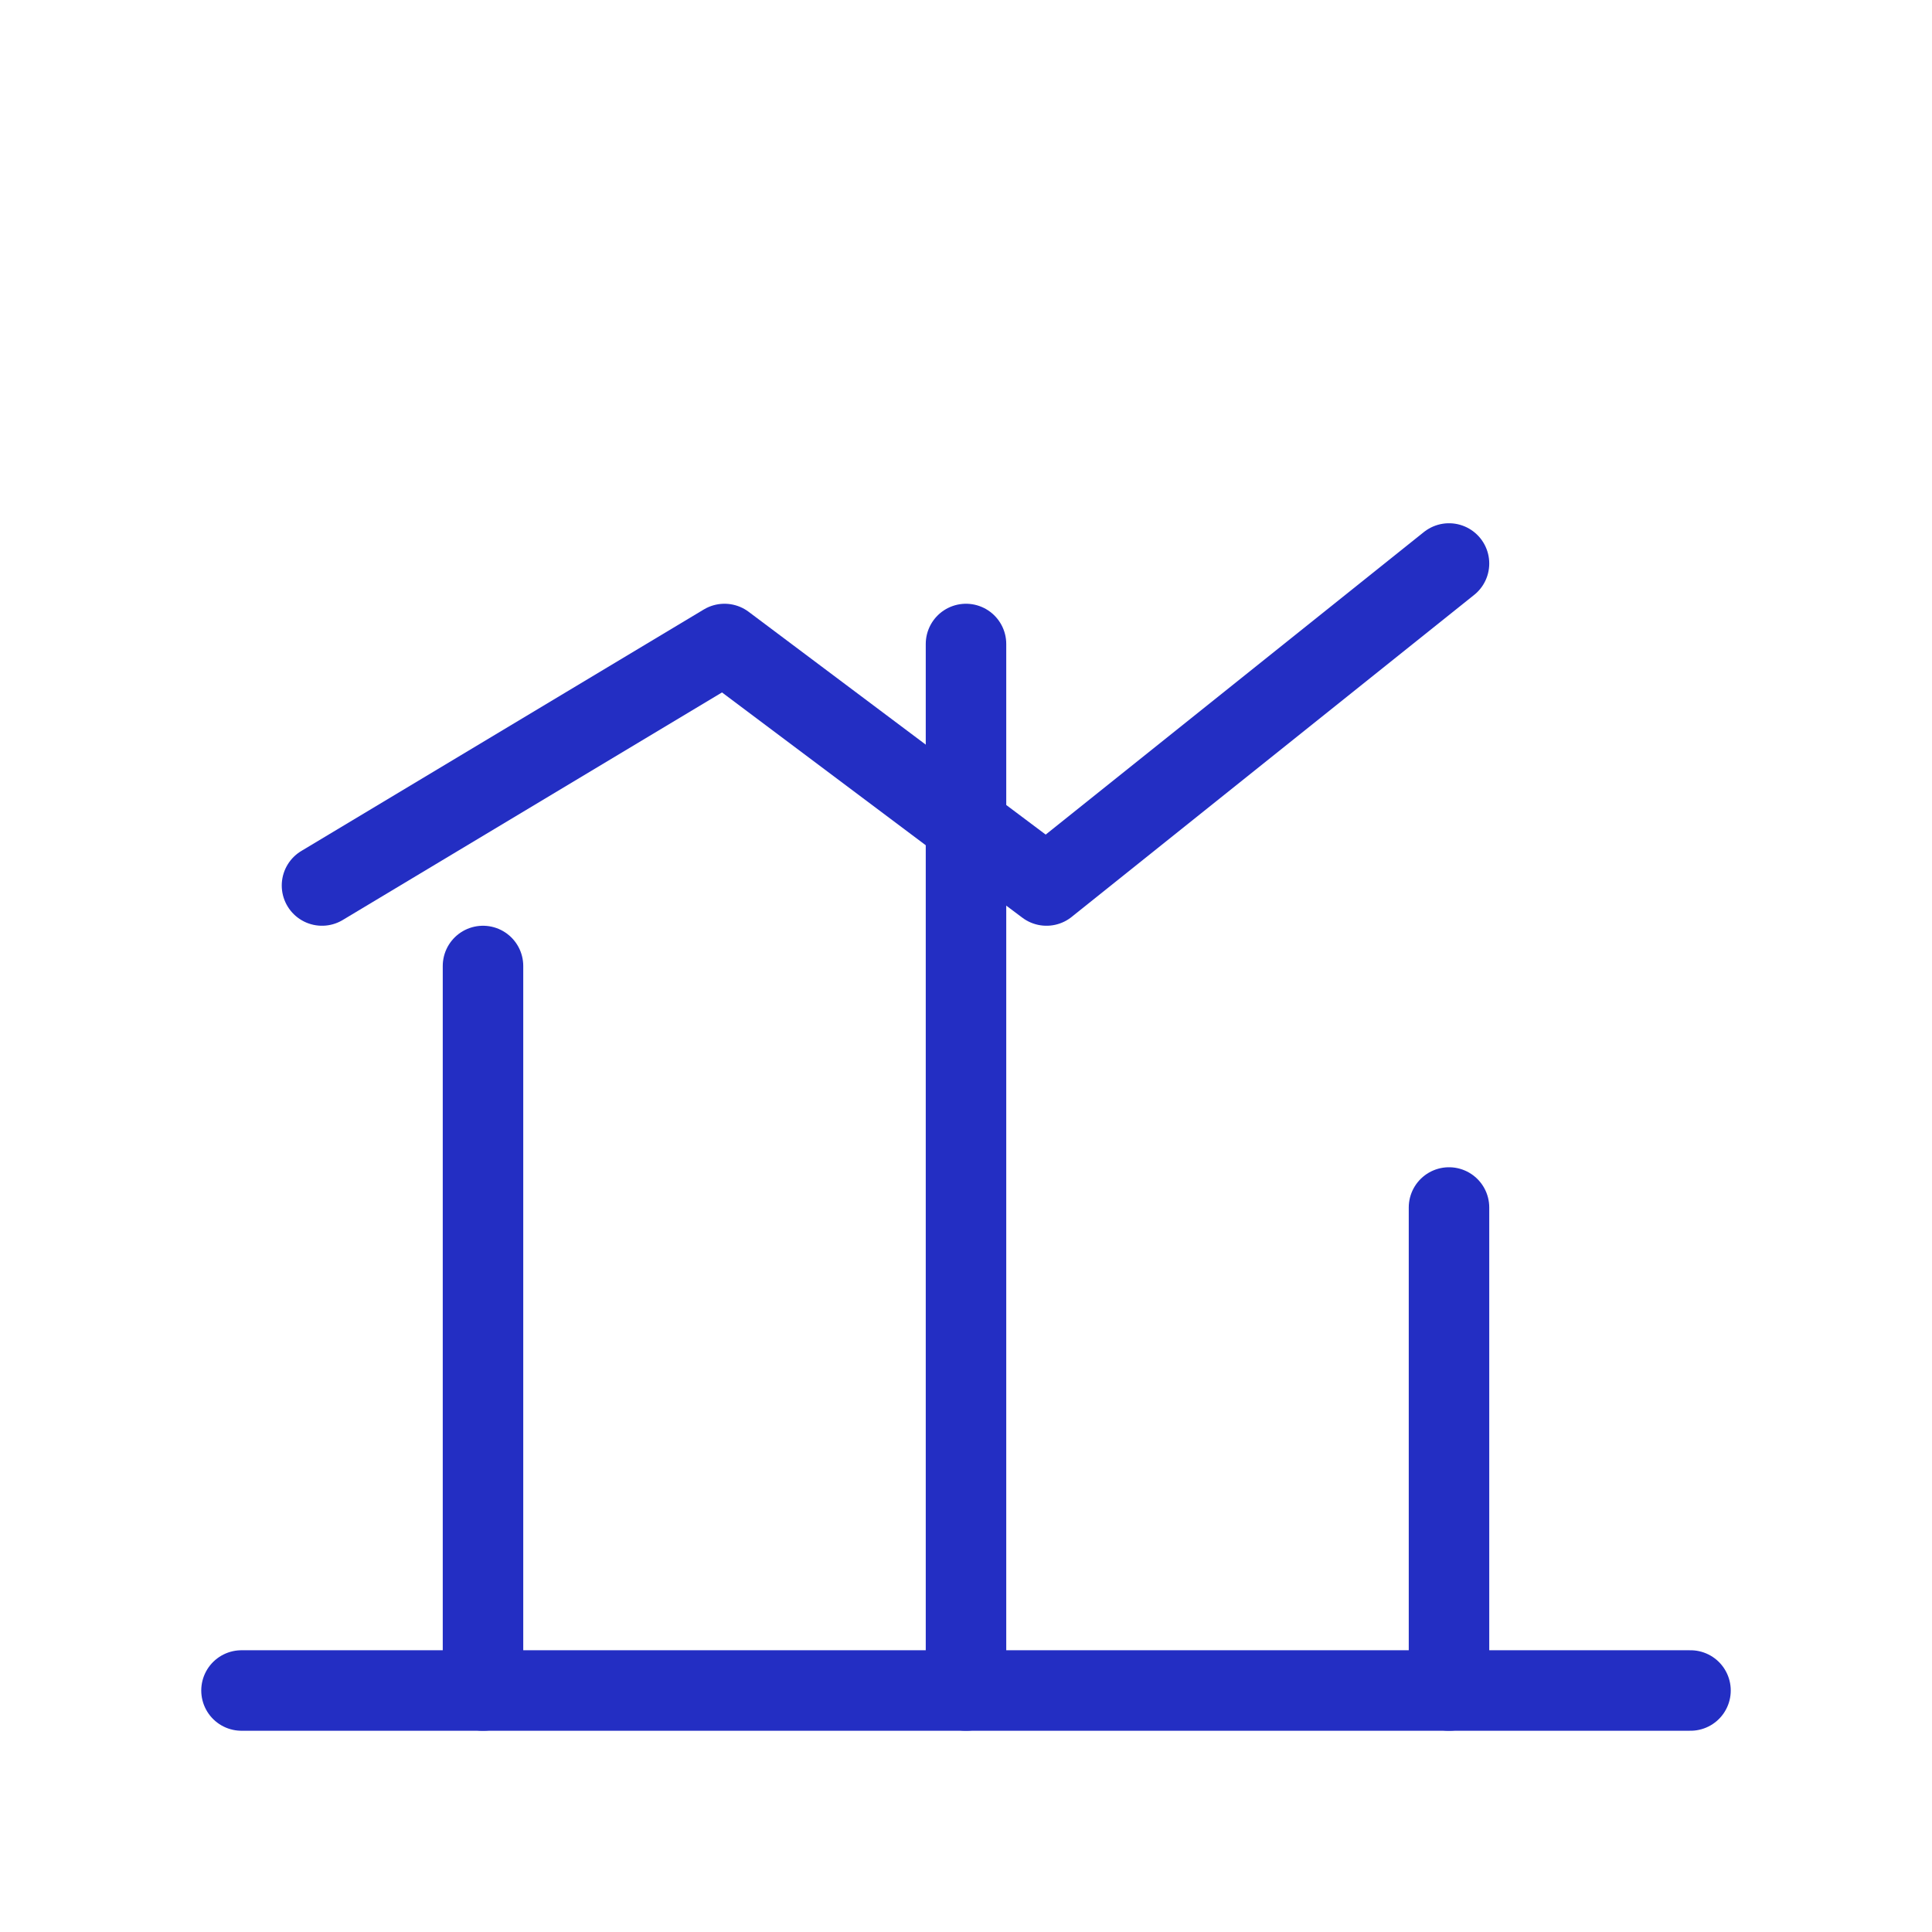 <svg xmlns="http://www.w3.org/2000/svg" viewBox="0 0 24 24" fill="none" stroke="#232EC3" stroke-width="1" stroke-linecap="round" stroke-linejoin="round"><path d="M3 21h18"></path><path d="M6 21v-9"></path><path d="M12 21v-13"></path><path d="M18 21v-6"></path><path d="M4 11l5-3 4 3 5-4"></path></svg>